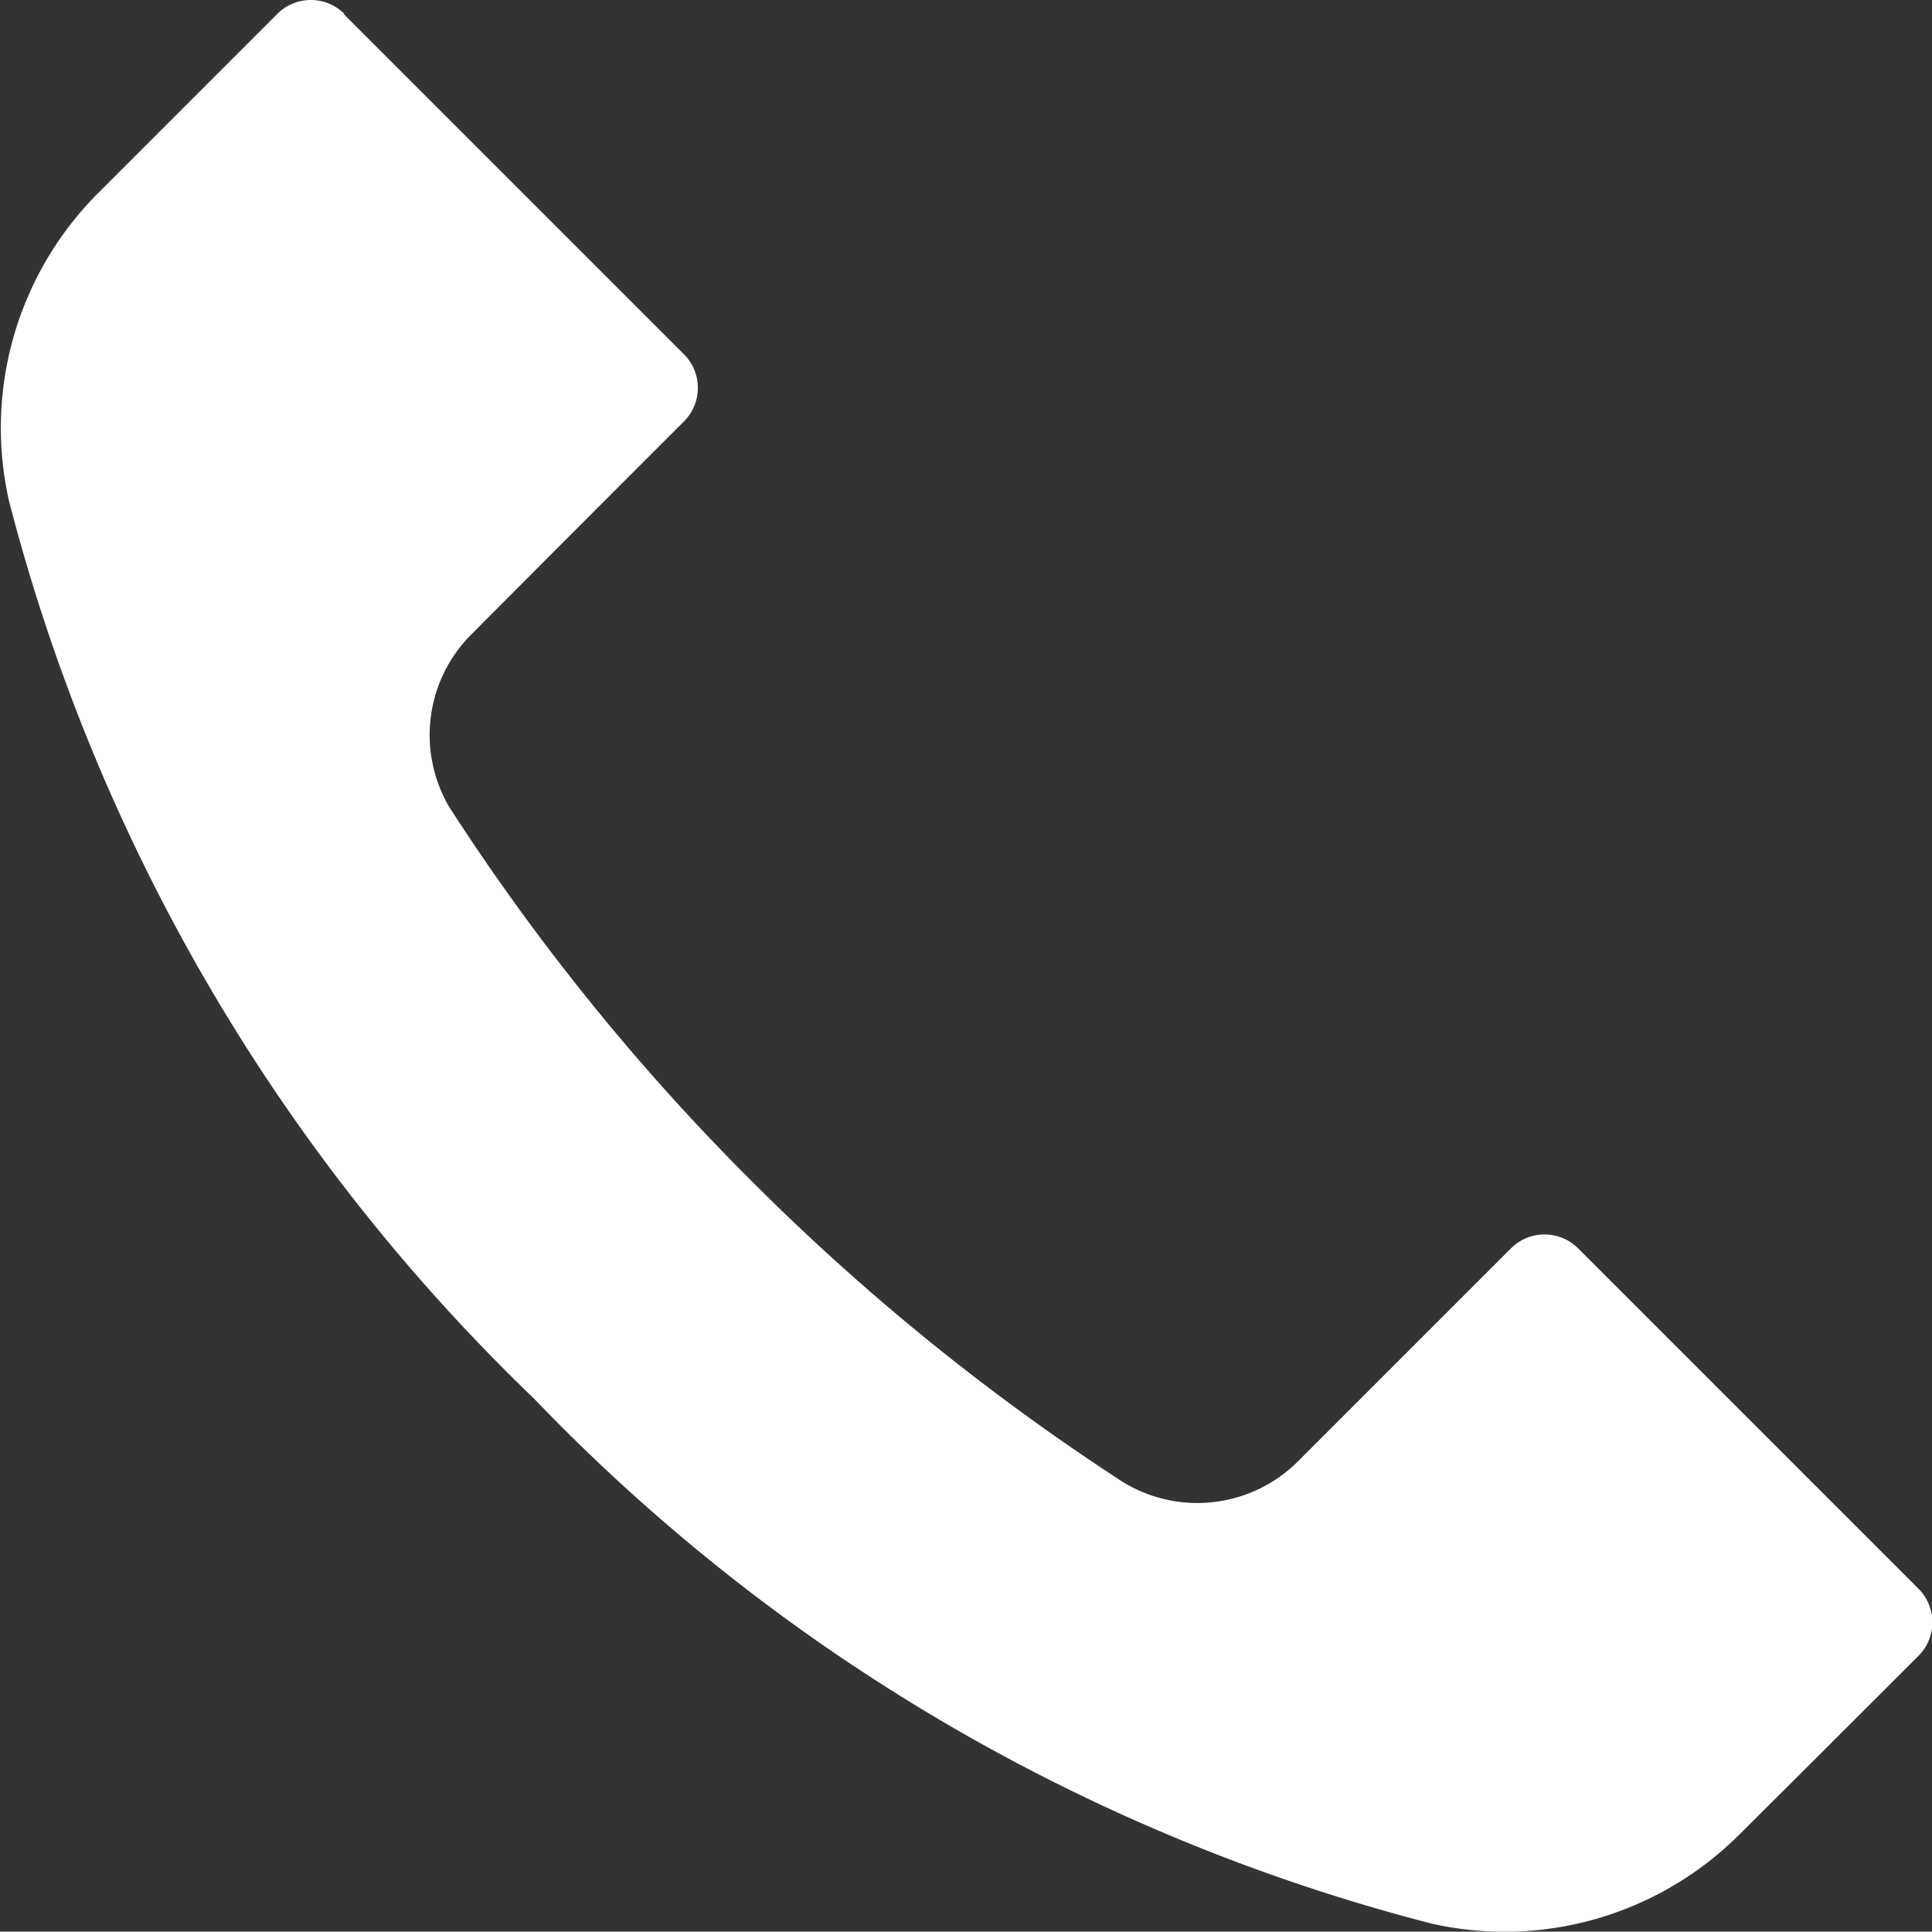<svg id="Group_2353" data-name="Group 2353" xmlns="http://www.w3.org/2000/svg" width="25.018" height="25.013" viewBox="0 0 25.018 25.013">
  <rect x="0" y="0" width="25.018" height="25.013" fill="#333333" stroke="none"/>
  <g id="Group_2352" data-name="Group 2352">
    <path id="Path_3474" data-name="Path 3474" d="M439.918,52.008l4.408,4.408a.615.615,0,0,1,0,.869c-.814.814-2.014,2.014-2.756,2.761a1.84,1.84,0,0,0-.277,2.243l.01.015A29.133,29.133,0,0,0,445.2,67.12a29.506,29.506,0,0,0,4.811,3.9l.017.01a1.844,1.844,0,0,0,2.25-.28l2.757-2.757a.615.615,0,0,1,.869,0l4.408,4.408a.614.614,0,0,1,0,.869h0c-.641.64-1.534,1.534-2.32,2.314l0,0a4.3,4.3,0,0,1-3.978,1.155,24.613,24.613,0,0,1-11.63-6.8,24.676,24.676,0,0,1-6.8-11.63,4.3,4.3,0,0,1,1.157-3.982l2.319-2.319a.614.614,0,0,1,.869,0Z" transform="translate(-435.469 -51.828)" fill="#fff" fill-rule="evenodd"/>
  </g>
</svg>
